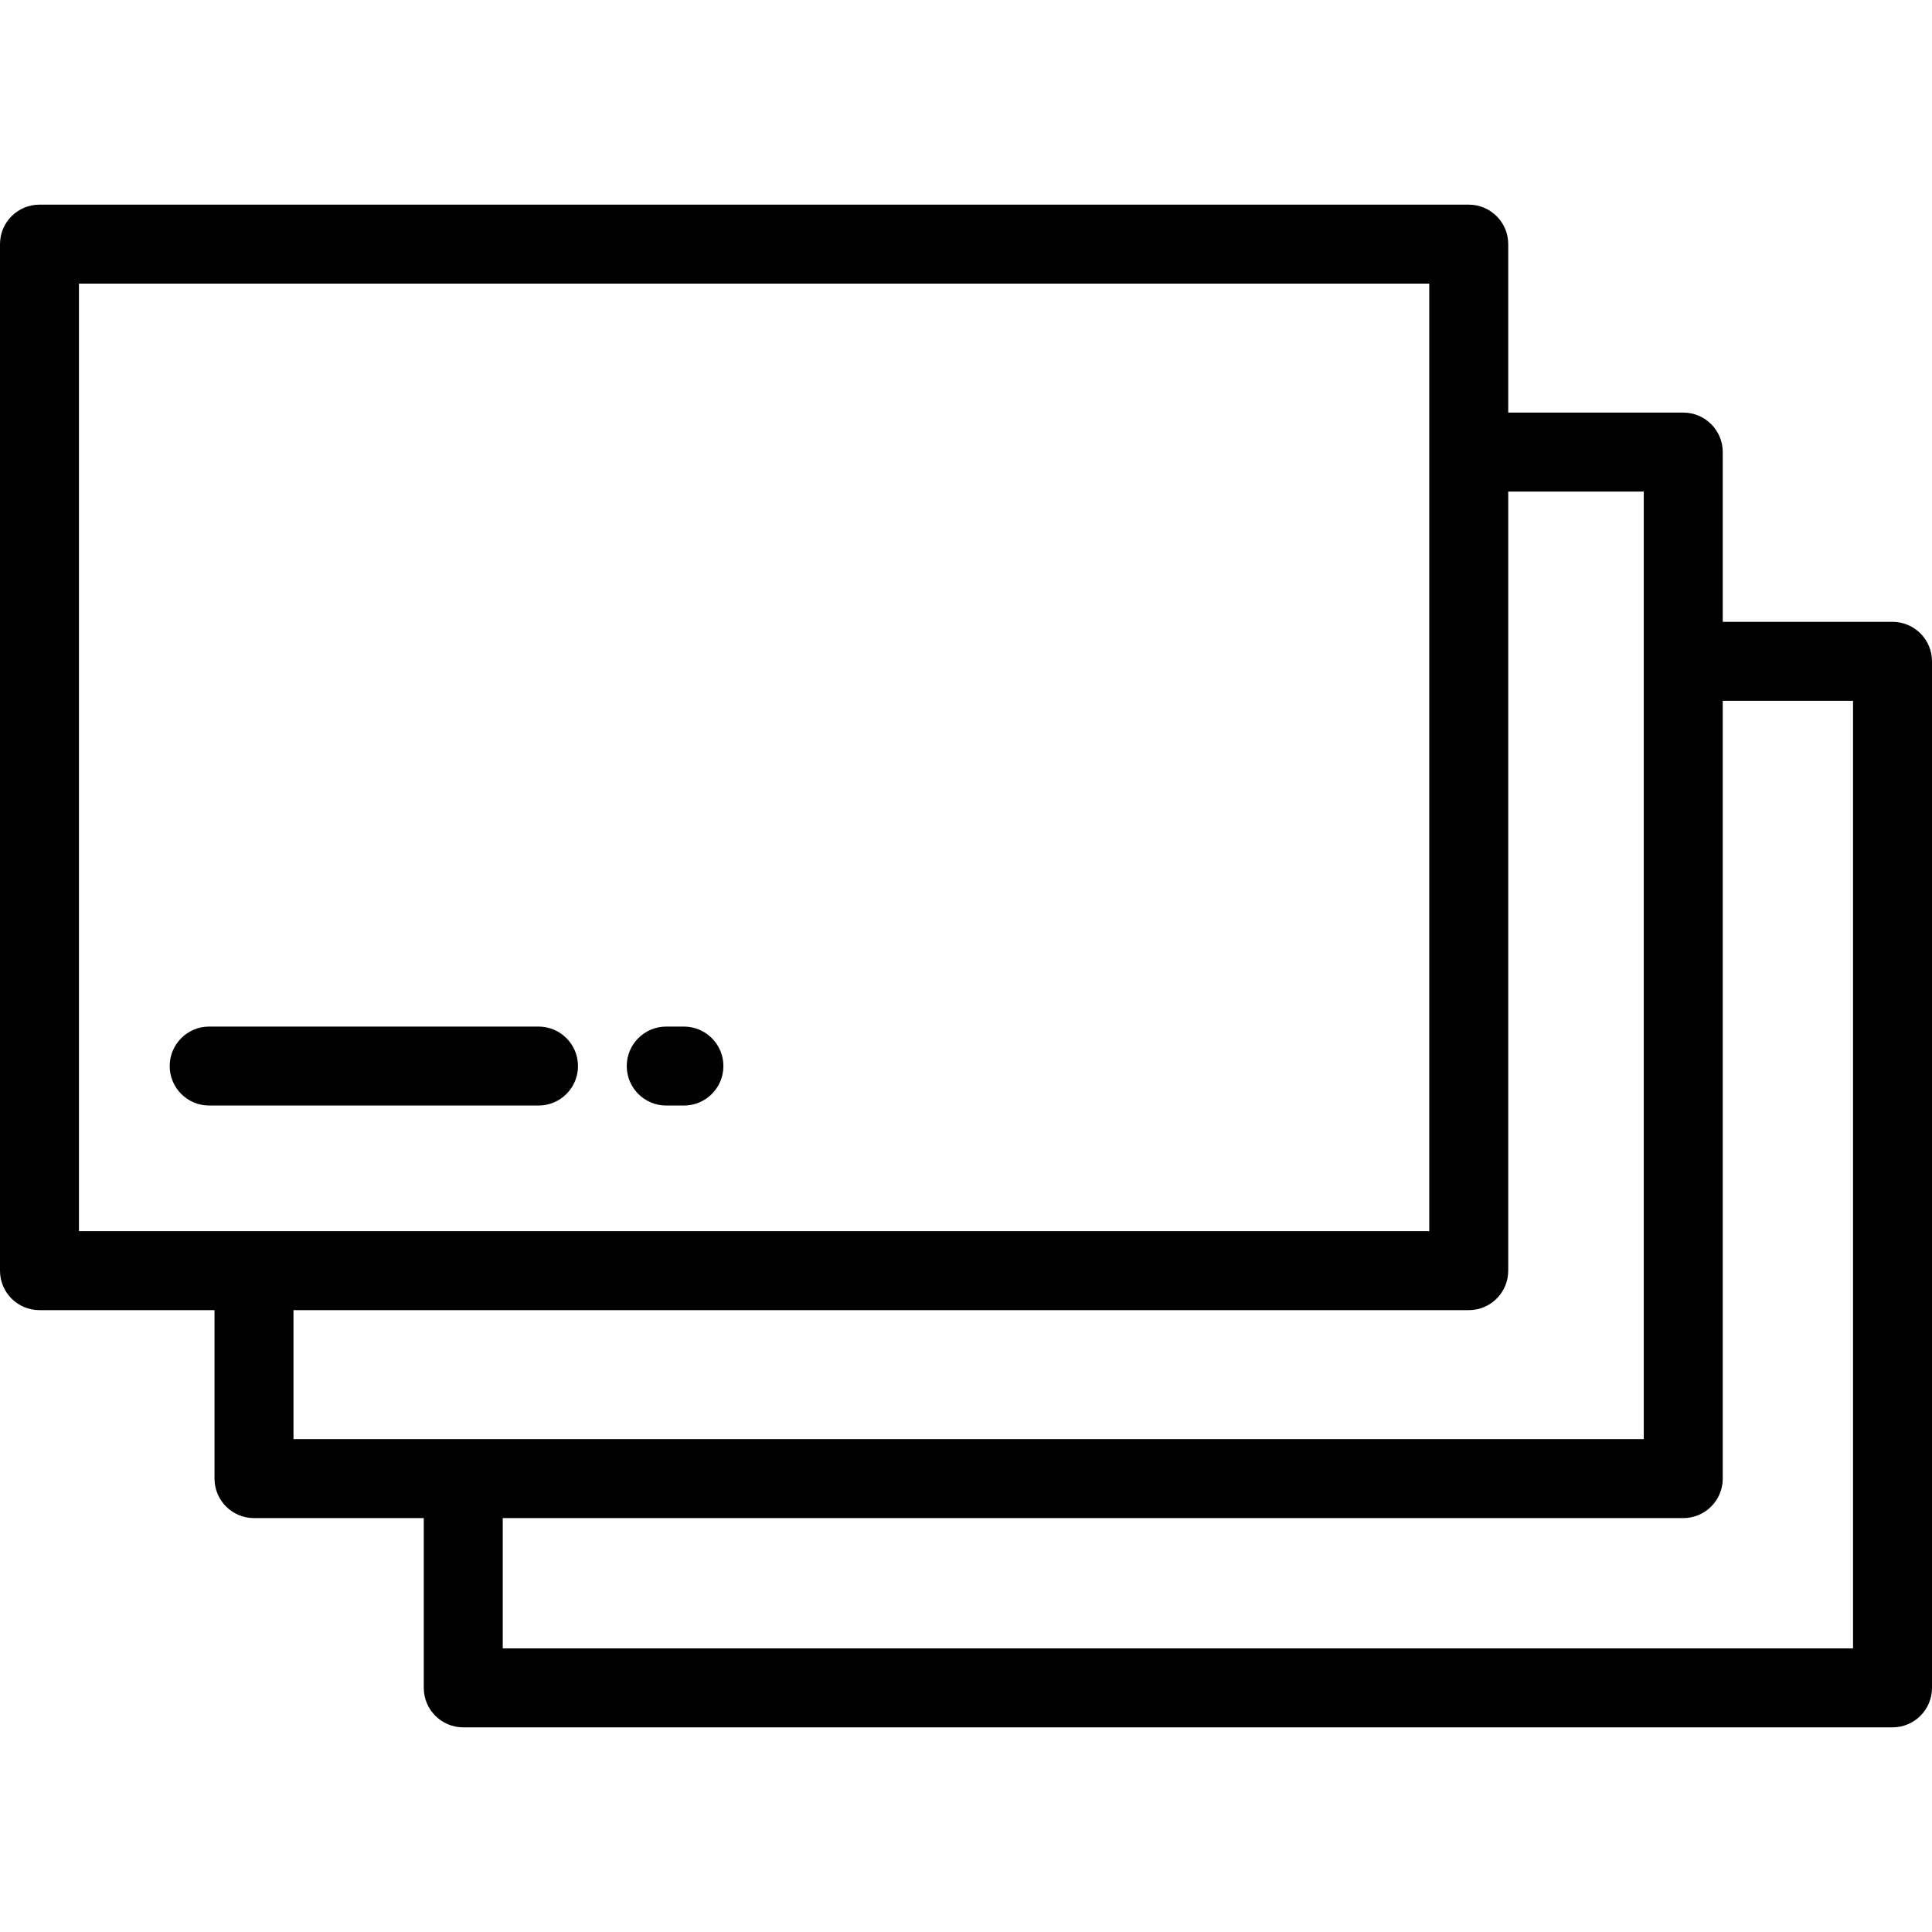 <?xml version="1.0" encoding="iso-8859-1"?>
<!-- Generator: Adobe Illustrator 19.0.0, SVG Export Plug-In . SVG Version: 6.00 Build 0)  -->
<svg version="1.1" id="Layer_1" xmlns="http://www.w3.org/2000/svg" xmlns:xlink="http://www.w3.org/1999/xlink" x="0px" y="0px"
	 viewBox="0 0 512 512" style="enable-background:new 0 0 512 512;" xml:space="preserve">
<g>
	<g>
		<path d="M501.537,164.796h-44.992v-44.992c0-5.779-4.684-10.463-10.463-10.463h-46.387V64.697c0-5.779-4.684-10.463-10.463-10.463
			H10.463C4.684,54.234,0,58.918,0,64.697v272.044c0,5.779,4.684,10.463,10.463,10.463H56.85v44.643
			c0,5.779,4.684,10.463,10.463,10.463h44.992v44.992c0,5.779,4.684,10.463,10.463,10.463h378.769
			c5.779,0,10.463-4.684,10.463-10.463V175.259C512,169.48,507.316,164.796,501.537,164.796z M20.926,326.278V75.16h357.842v251.117
			H20.926z M77.776,381.384c0,0,0-34.18,0-34.18h311.456c5.779,0,10.463-4.684,10.463-10.463V130.267h35.923v251.117H77.776z
			 M491.074,436.84H133.231v-34.529h312.85c5.779,0,10.463-4.684,10.463-10.463V185.722h34.529V436.84z"/>
	</g>
</g>
<g>
	<g>
		<path d="M181.245,272.054h-4.684c-5.779,0-10.463,4.684-10.463,10.463s4.684,10.463,10.463,10.463h4.684
			c5.779,0,10.463-4.684,10.463-10.463C191.708,276.739,187.024,272.054,181.245,272.054z"/>
	</g>
</g>
<g>
	<g>
		<path d="M142.711,272.054H55.434c-5.779,0-10.463,4.684-10.463,10.463c0,5.779,4.684,10.463,10.463,10.463h87.276
			c5.78,0,10.464-4.684,10.464-10.463S148.49,272.054,142.711,272.054z"/>
	</g>
</g>
<g>
</g>
<g>
</g>
<g>
</g>
<g>
</g>
<g>
</g>
<g>
</g>
<g>
</g>
<g>
</g>
<g>
</g>
<g>
</g>
<g>
</g>
<g>
</g>
<g>
</g>
<g>
</g>
<g>
</g>
</svg>
